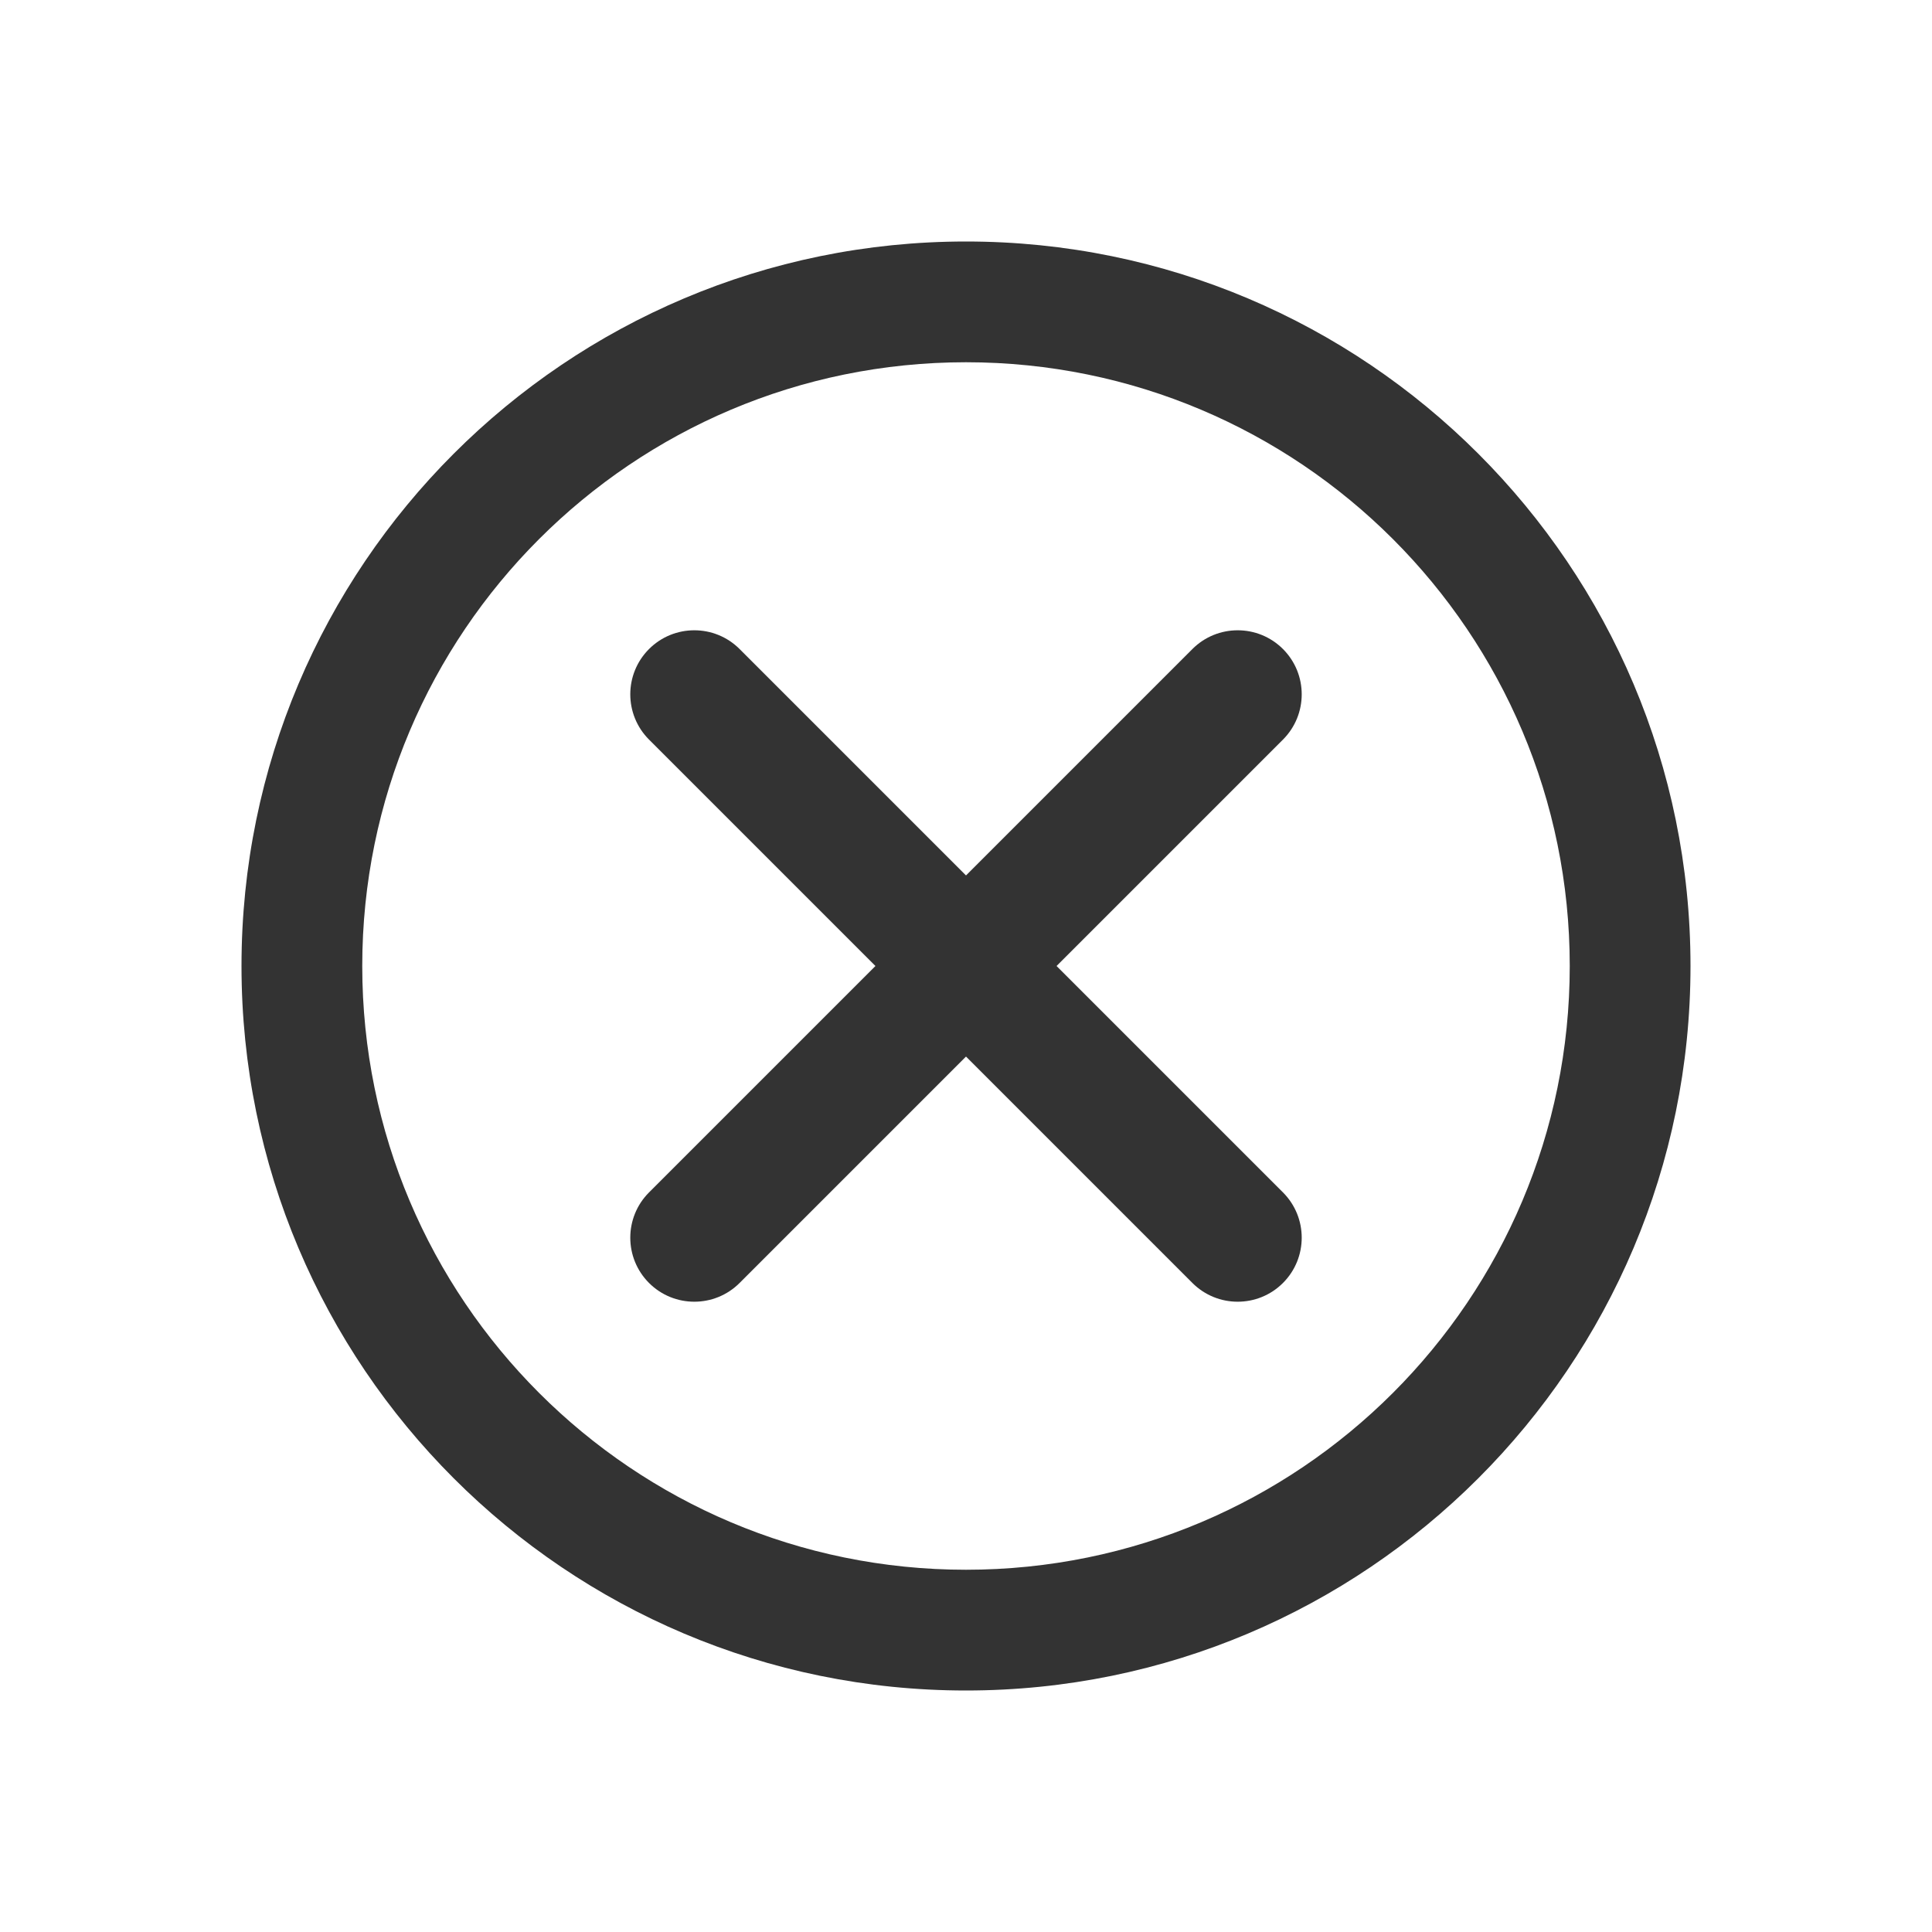 <svg width="32" height="32" viewBox="0 0 32 32" fill="none" xmlns="http://www.w3.org/2000/svg">
<path fill-rule="evenodd" clip-rule="evenodd" d="M28 16C28 22.627 22.627 28 16 28C9.373 28 4 22.627 4 16C4 9.373 9.373 4 16 4C22.627 4 28 9.373 28 16ZM16 26C21.523 26 26 21.523 26 16C26 10.477 21.523 6 16 6C10.477 6 6 10.477 6 16C6 21.523 10.477 26 16 26Z" fill="#333333"/>
<path fill-rule="evenodd" clip-rule="evenodd" d="M12.25 10.75C11.836 10.336 11.164 10.336 10.75 10.75C10.336 11.164 10.336 11.836 10.75 12.25L14.5 16L10.75 19.75C10.336 20.164 10.336 20.836 10.75 21.25C11.164 21.664 11.836 21.664 12.25 21.25L16 17.5L19.75 21.25C20.164 21.664 20.836 21.664 21.25 21.25C21.664 20.836 21.664 20.164 21.25 19.75L17.5 16L21.25 12.25C21.664 11.836 21.664 11.164 21.25 10.75C20.836 10.336 20.164 10.336 19.75 10.75L16 14.5L12.25 10.75Z" fill="#333333"/>
</svg>
